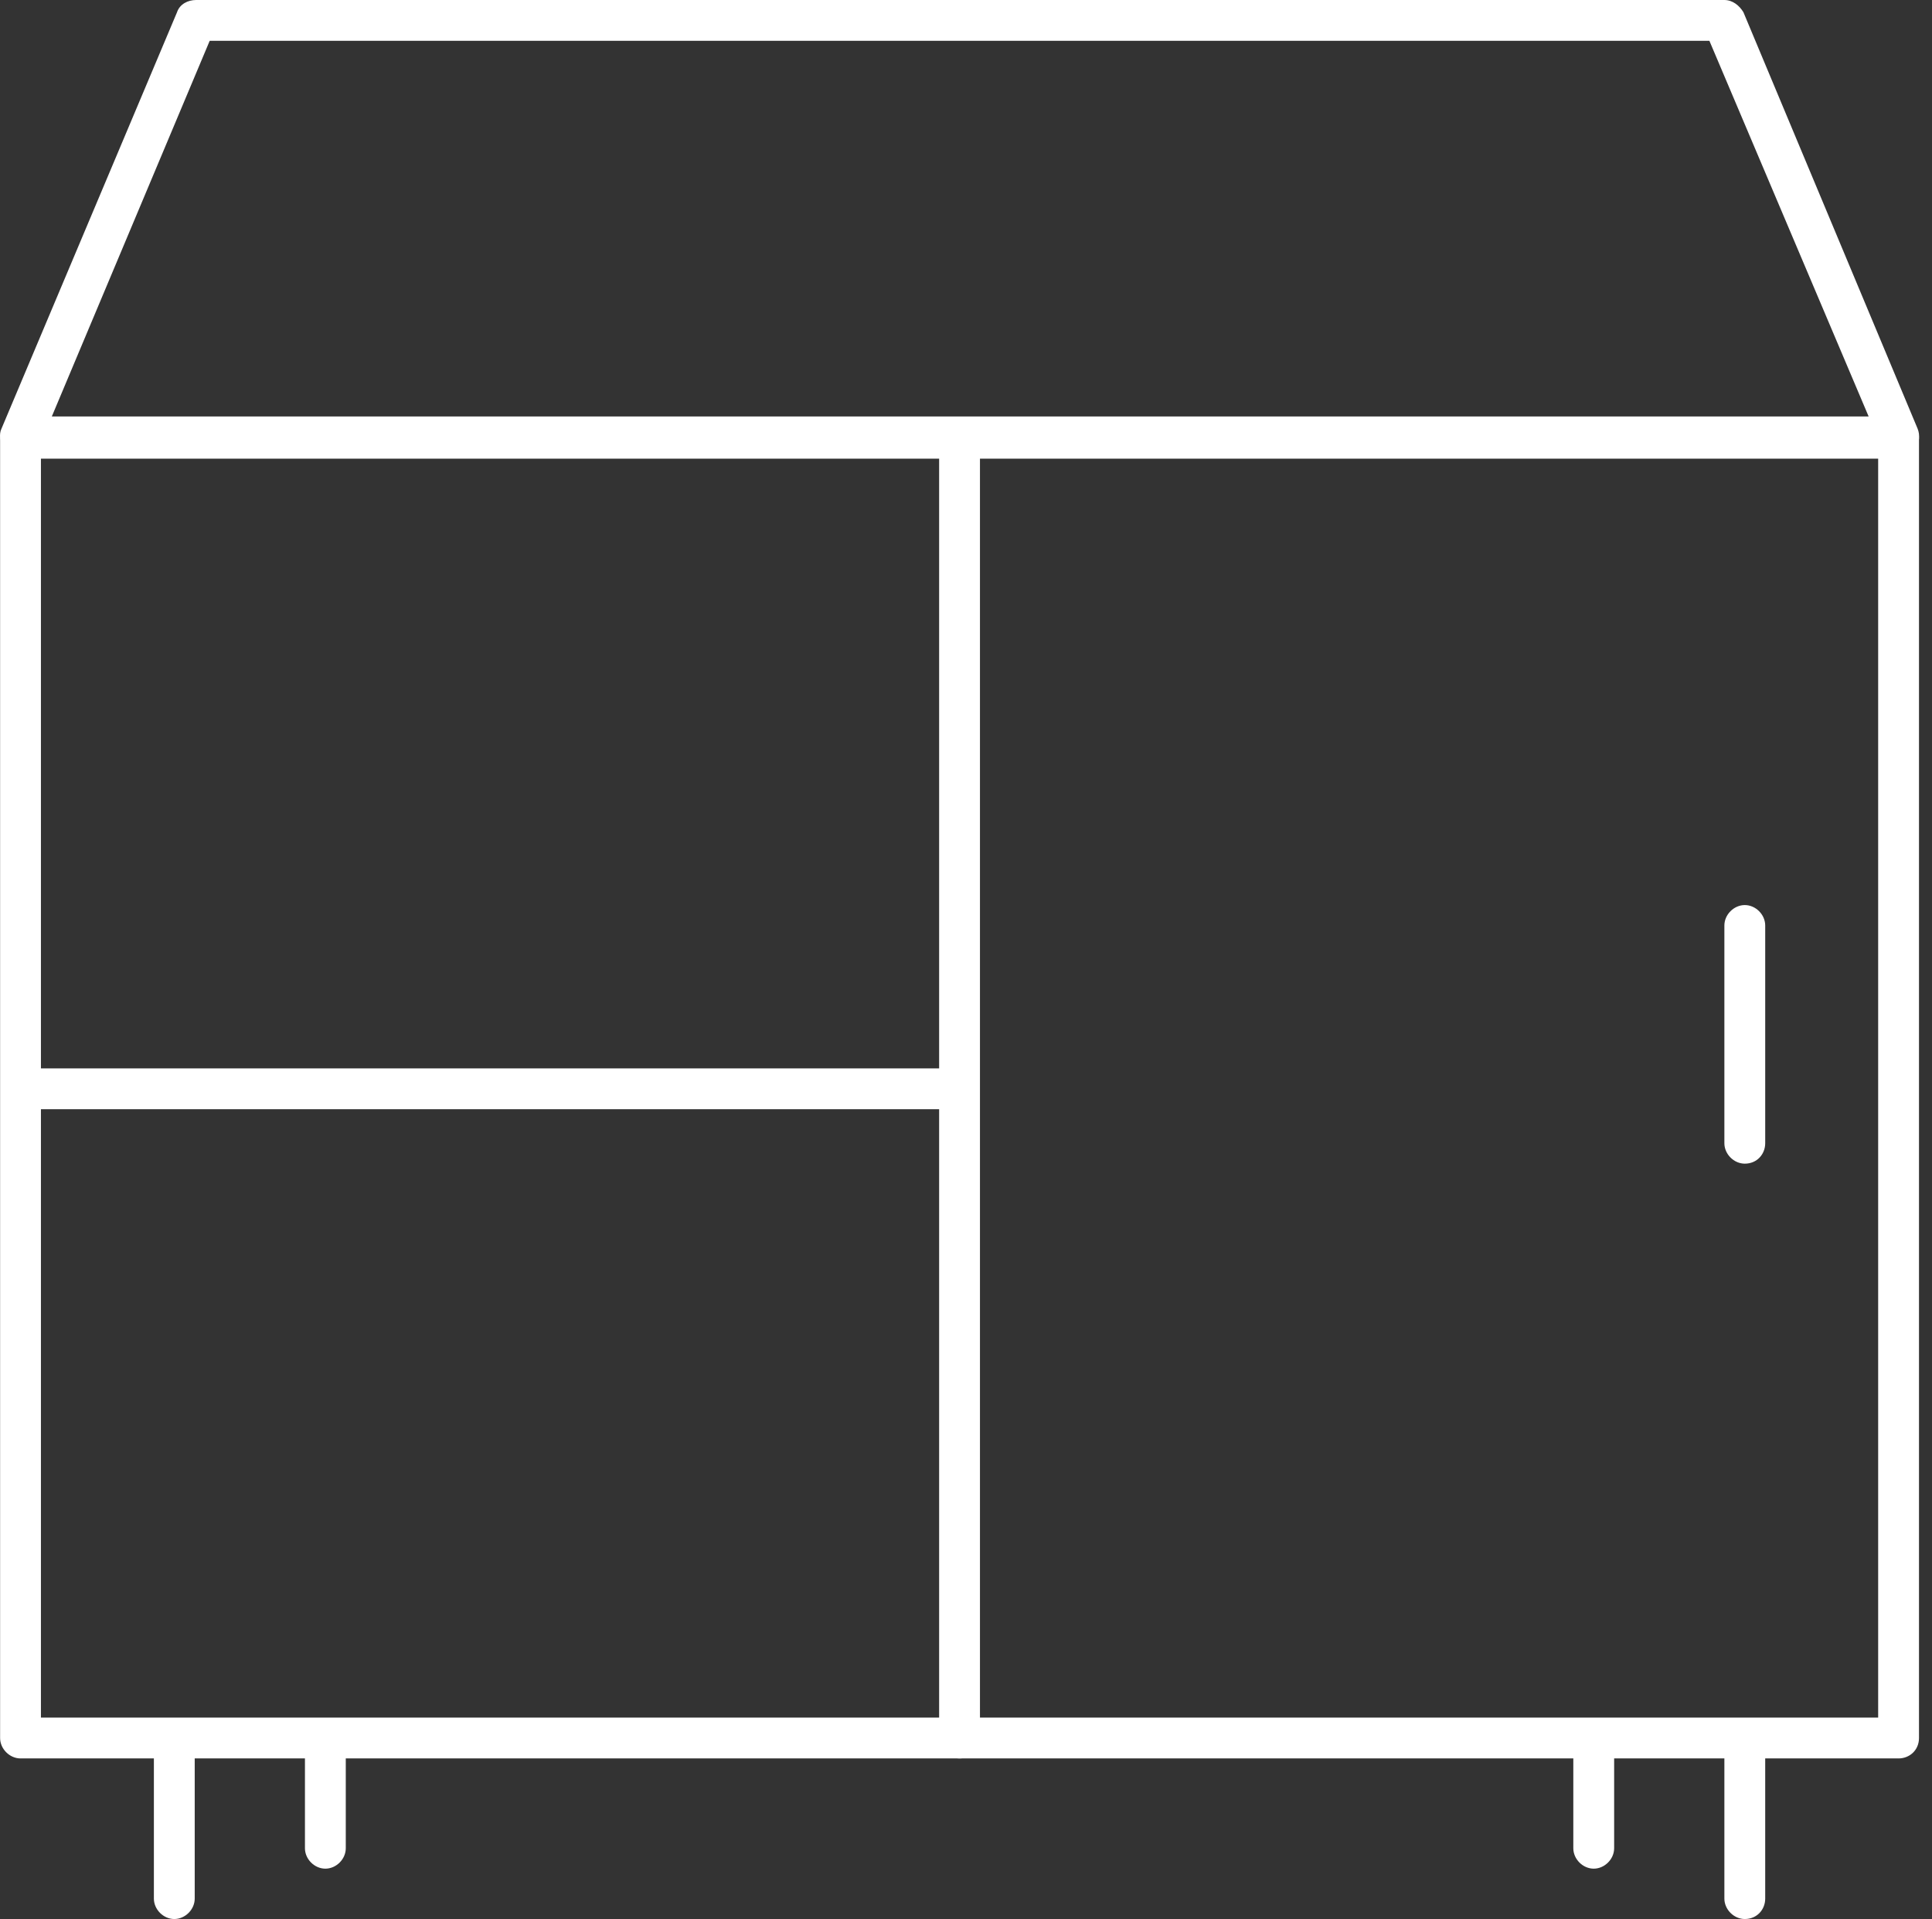 <?xml version="1.0" standalone="no"?><!DOCTYPE svg PUBLIC "-//W3C//DTD SVG 1.1//EN" "http://www.w3.org/Graphics/SVG/1.1/DTD/svg11.dtd"><svg t="1701845602718" class="icon" viewBox="0 0 1031 1024" version="1.1" xmlns="http://www.w3.org/2000/svg" p-id="6330" xmlns:xlink="http://www.w3.org/1999/xlink" width="201.367" height="200"><rect x="0" y="0" width="1031" height="1024" fill="#333333" stroke="none"/><path d="M1013.162 244.017H10.949c-3.631 0-7.262-2.179-8.715-5.084-2.179-2.905-2.905-7.262-1.452-10.167L94.467 6.536c1.452-4.357 5.81-6.536 10.167-6.536h815.569c4.357 0 7.989 2.905 10.167 6.536L1023.329 228.766c1.452 3.631 0.726 7.262-0.726 10.167-2.179 2.905-5.81 5.084-9.441 5.084z m-985.509-21.787h969.532L912.214 21.787H111.897L27.653 222.23z" p-id="6331" fill="#ffffff"></path><path d="M1013.162 938.304H10.949c-5.81 0-10.894-5.084-10.894-10.894V233.85c0-5.81 5.084-10.894 10.894-10.894h1002.213c5.81 0 10.894 5.084 10.894 10.894v693.56c0 6.536-5.084 10.894-10.894 10.894z m-991.319-21.787h980.426V244.743H21.843v671.773z" p-id="6332" fill="#ffffff"></path><path d="M512.056 938.304c-5.81 0-10.894-5.084-10.894-10.894V233.85c0-5.81 5.084-10.894 10.894-10.894s10.894 5.084 10.894 10.894v693.56c0 6.536-5.084 10.894-10.894 10.894z" p-id="6333" fill="#ffffff"></path><path d="M506.972 591.887H16.033c-5.81 0-10.894-5.084-10.894-10.894S10.223 570.099 16.033 570.099h490.213c5.81 0 10.894 5.084 10.894 10.894s-4.357 10.894-10.167 10.894zM931.097 620.936c-5.81 0-10.894-5.084-10.894-10.894v-116.199c0-5.81 5.084-10.894 10.894-10.894s10.894 5.084 10.894 10.894v116.199c0 5.81-4.357 10.894-10.894 10.894zM931.097 1024c-5.81 0-10.894-5.084-10.894-10.894v-84.97c0-5.81 5.084-10.894 10.894-10.894s10.894 5.084 10.894 10.894V1013.106c0 5.81-4.357 10.894-10.894 10.894zM850.484 997.129c-5.81 0-10.894-5.084-10.894-10.894v-58.099c0-5.81 5.084-10.894 10.894-10.894s10.894 5.084 10.894 10.894v58.099c0 5.81-5.084 10.894-10.894 10.894zM93.014 1024c-5.81 0-10.894-5.084-10.894-10.894v-84.97c0-5.81 5.084-10.894 10.894-10.894s10.894 5.084 10.894 10.894V1013.106c0 5.81-5.084 10.894-10.894 10.894zM173.627 997.129c-5.81 0-10.894-5.084-10.894-10.894v-58.099c0-5.81 5.084-10.894 10.894-10.894s10.894 5.084 10.894 10.894v58.099c0 5.81-5.084 10.894-10.894 10.894z" p-id="6334" fill="#ffffff"></path></svg>